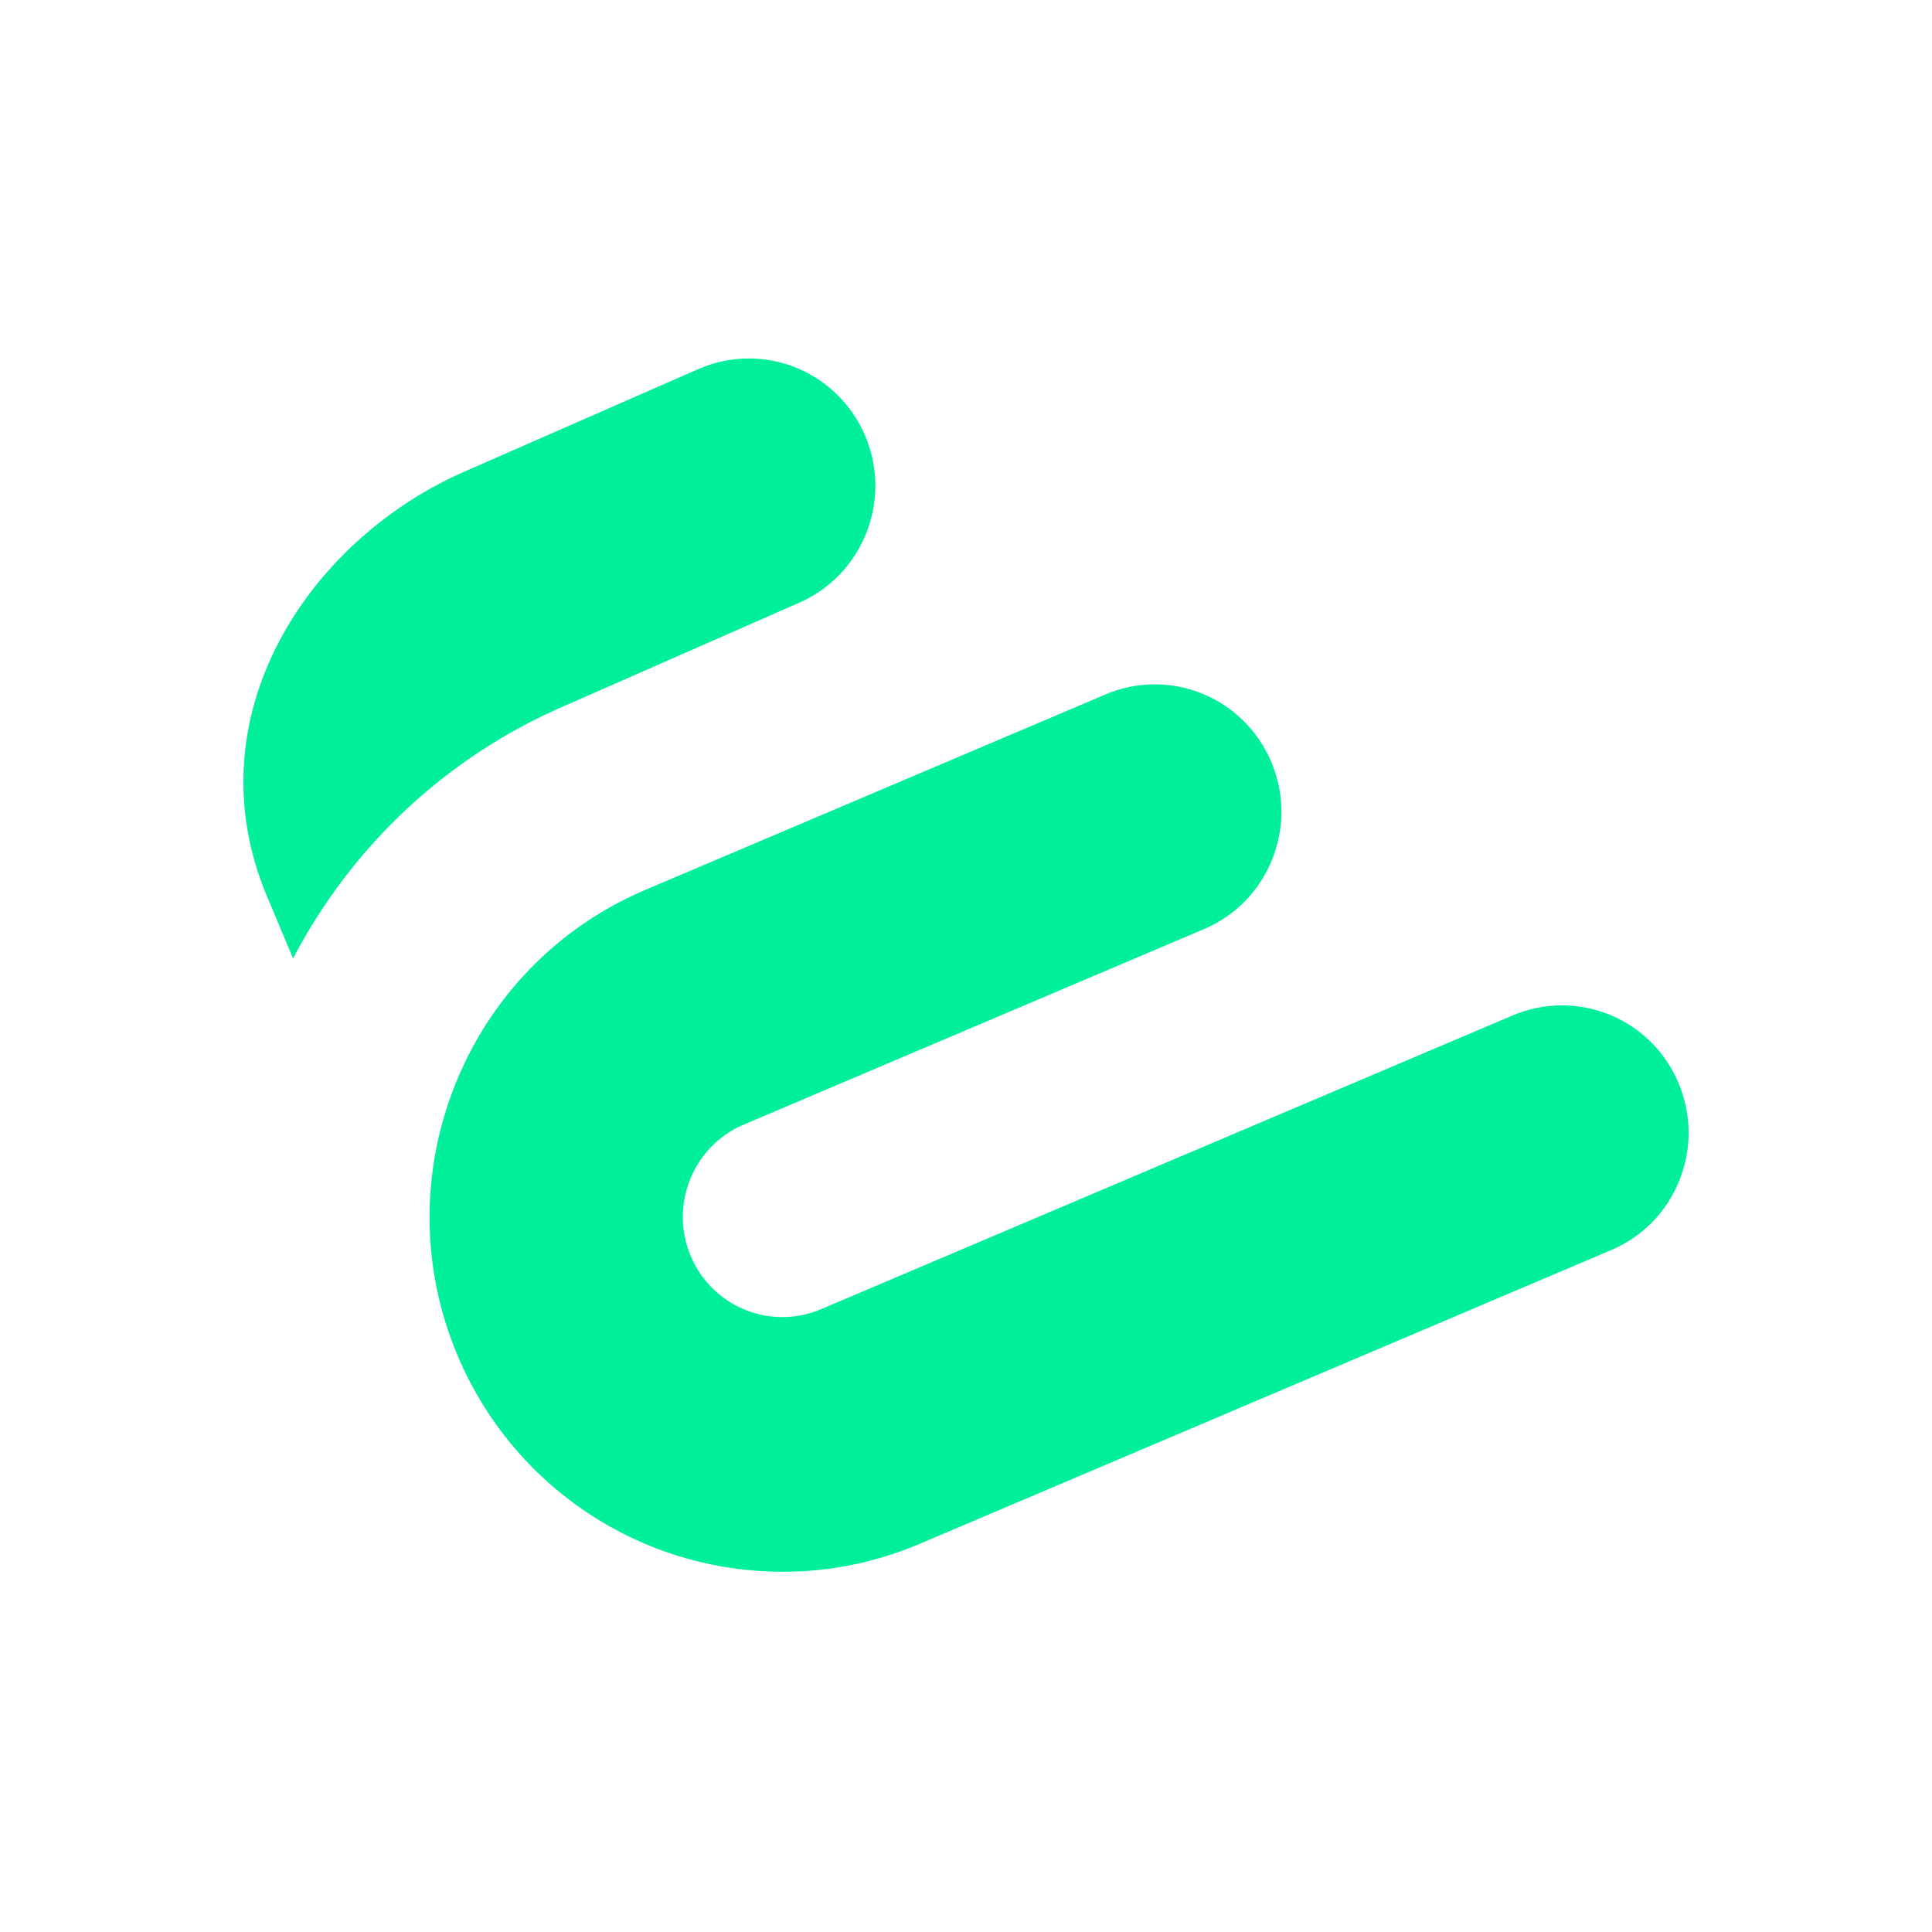 <svg width="1024" height="1024" viewBox="0 0 1024 1024" fill="none" xmlns="http://www.w3.org/2000/svg">
<path d="M422.929 319.728C457.044 305.23 473.062 265.567 458.666 231.265C448.142 206.2 423.857 190 396.804 190C387.855 190 379.082 191.797 370.738 195.349L248.401 248.983C164.205 284.728 101.197 379.042 141.471 474.976L143.933 480.821C146.313 486.53 150.332 496.093 155.338 508.001C186.481 448.262 237.39 400.384 300.674 373.492L422.929 319.728Z" fill="#00EF9B"/>
<path d="M827.809 532.863C818.86 532.863 810.087 534.665 801.737 538.199L435.208 693.885C428.668 696.668 421.775 698.075 414.701 698.075C393.43 698.075 374.345 685.362 366.06 665.664C354.749 638.672 367.341 607.484 394.123 596.083L638.139 492.431C654.663 485.416 667.466 472.354 674.212 455.658C680.957 438.95 680.84 420.593 673.859 403.998C663.341 378.927 639.05 362.721 611.991 362.721C603.048 362.721 594.276 364.512 585.938 368.07L341.915 471.704C246.931 512.059 202.291 622.62 242.406 718.164C271.71 787.962 339.442 833.075 414.965 833.075C439.891 833.075 464.27 828.092 487.421 818.27L853.951 662.561C870.468 655.563 883.284 642.496 890.029 625.794C896.775 609.086 896.652 590.741 889.677 574.121C879.153 549.045 854.868 532.863 827.809 532.863Z" fill="#00EF9B"/>
</svg>
